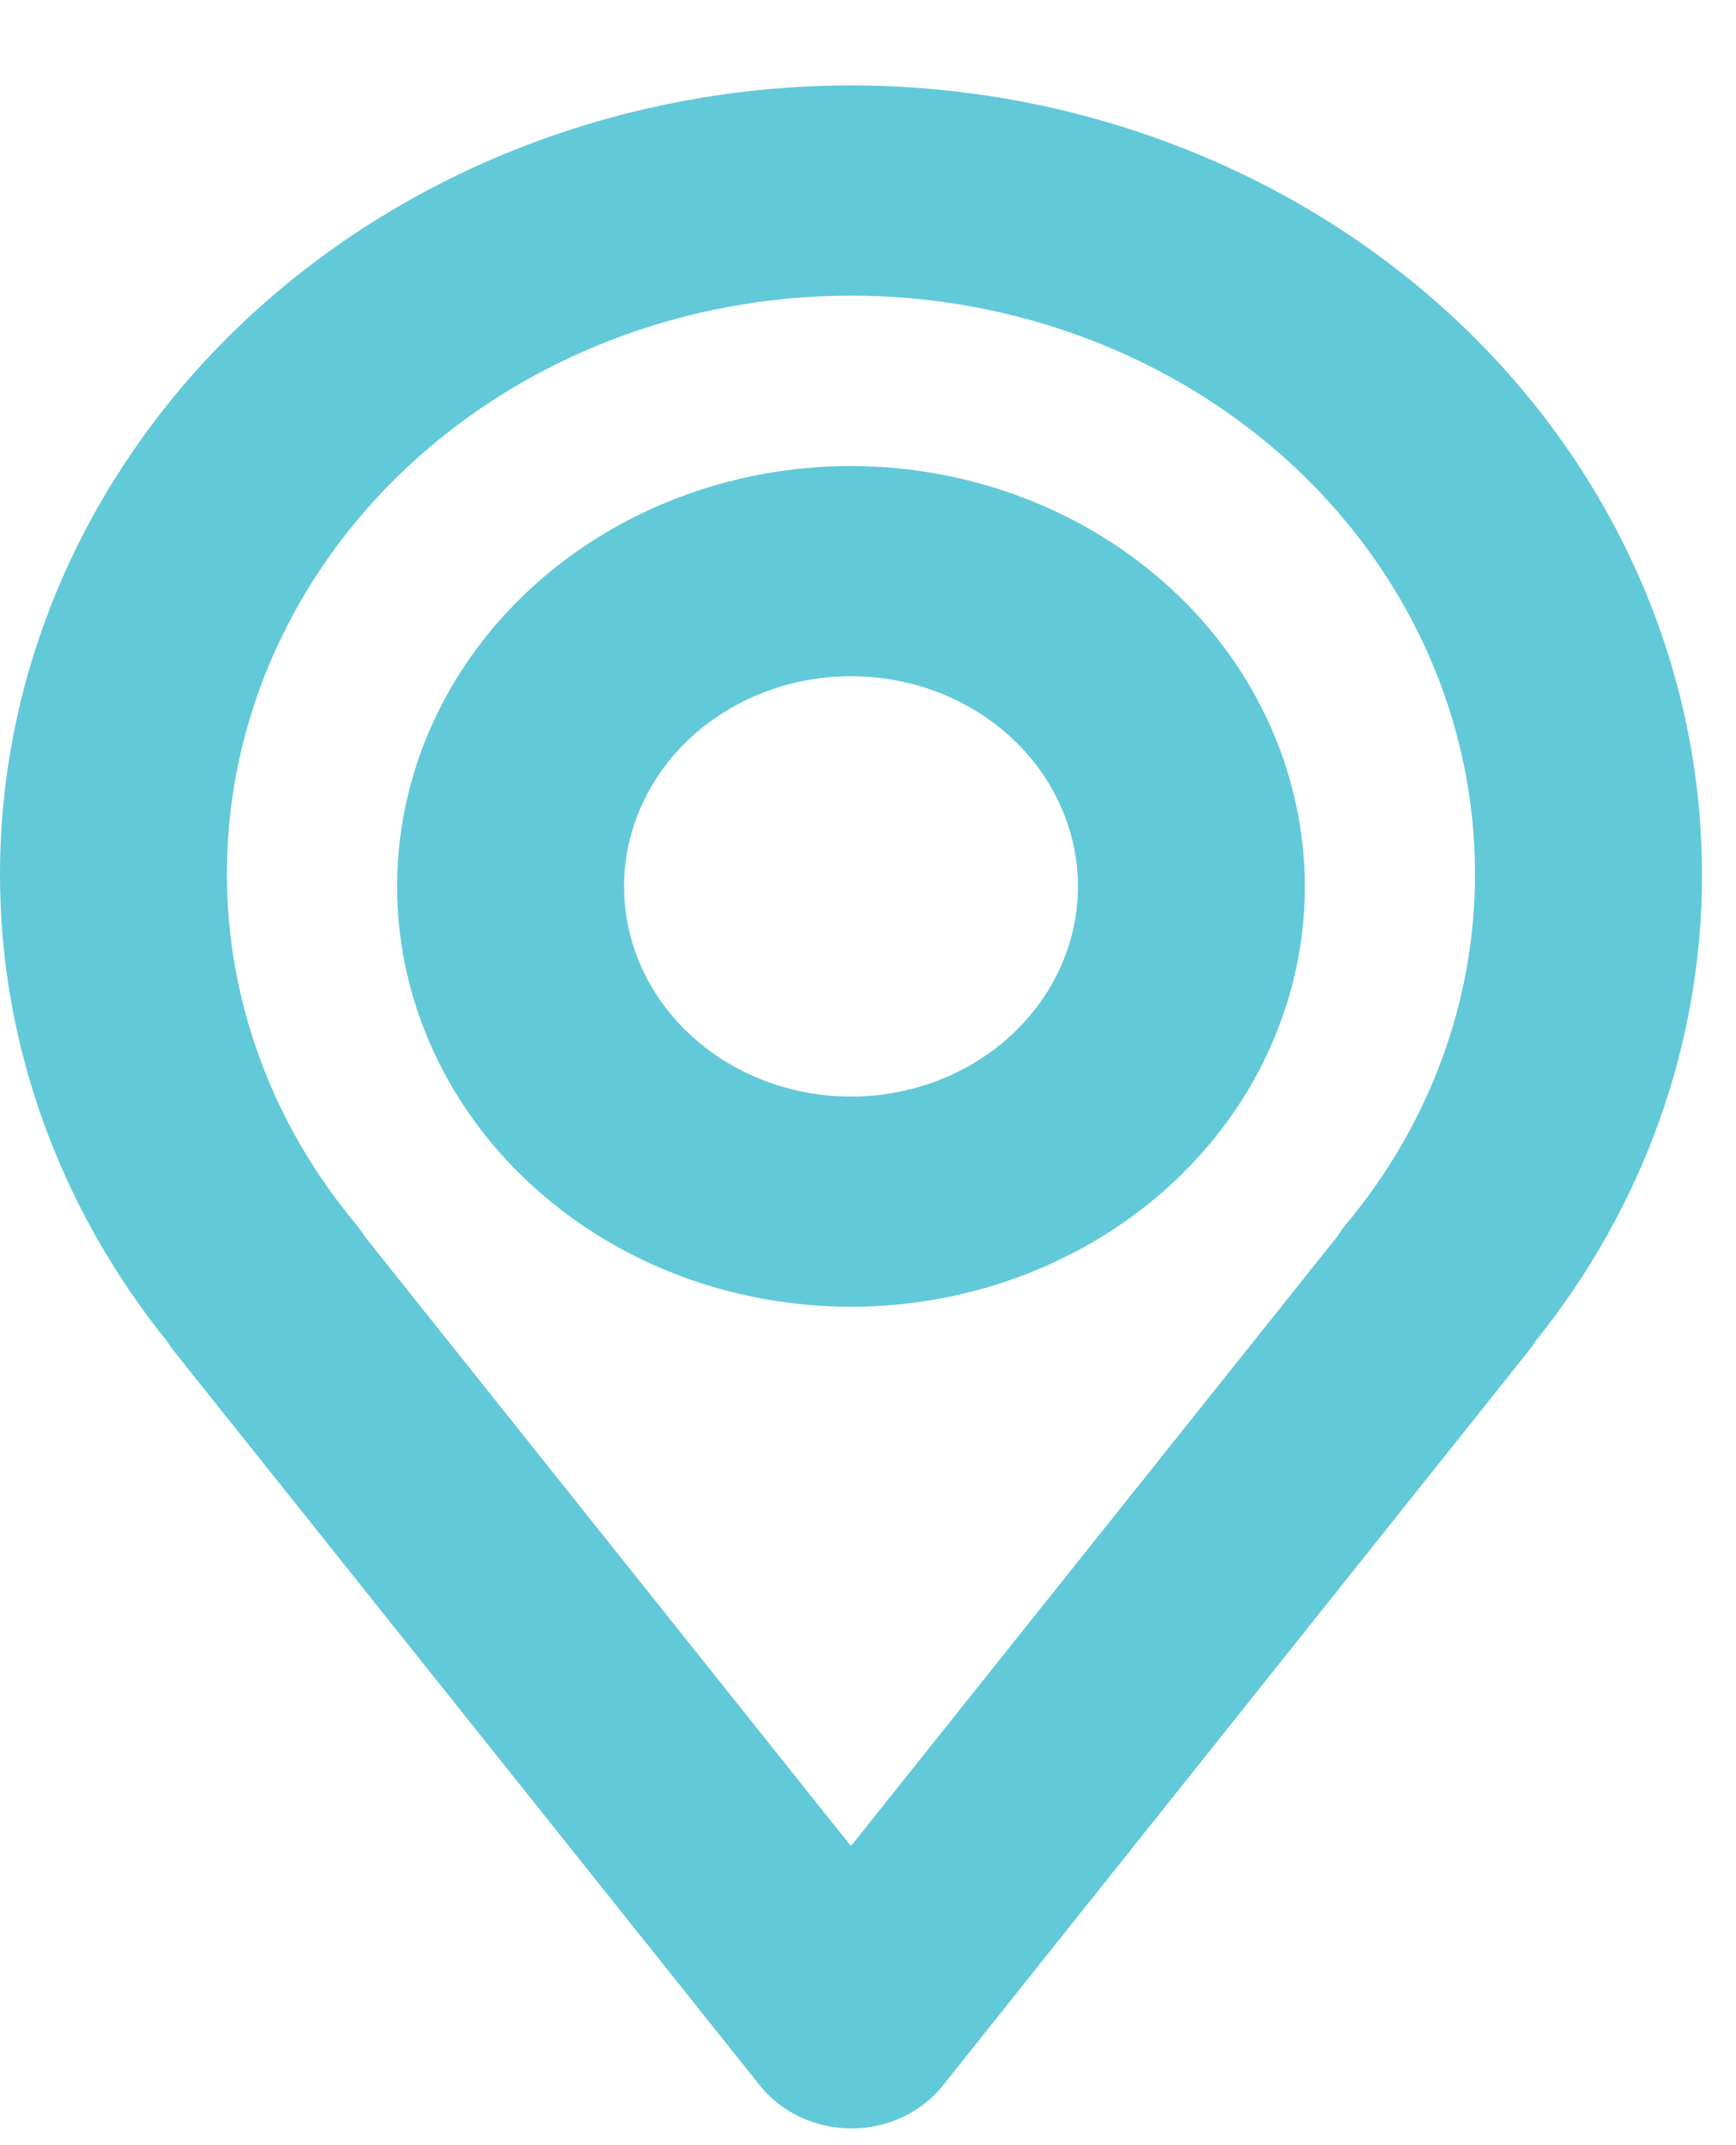 <svg xmlns="http://www.w3.org/2000/svg" width="17" height="21" viewBox="0 0 17 21" fill="none">
  <path d="M8.333 0.836C6.124 0.838 4.006 1.652 2.443 3.098C0.881 4.545 0.002 6.506 1.47286e-05 8.552C-0.003 10.202 0.571 11.809 1.637 13.132C1.657 13.164 1.679 13.196 1.703 13.226L7.444 20.419C7.548 20.548 7.682 20.653 7.838 20.726C7.993 20.798 8.164 20.836 8.338 20.836C8.512 20.836 8.683 20.798 8.838 20.726C8.993 20.653 9.128 20.548 9.231 20.419L14.968 13.226C14.992 13.196 15.014 13.165 15.034 13.133C16.099 11.809 16.671 10.202 16.667 8.552C16.664 6.506 15.786 4.545 14.223 3.098C12.661 1.652 10.543 0.838 8.333 0.836ZM13.179 11.988C13.148 12.025 13.12 12.065 13.095 12.105L8.333 18.072L3.572 12.105C3.547 12.064 3.518 12.025 3.488 11.987C2.666 11.004 2.221 9.795 2.222 8.552C2.222 7.051 2.866 5.612 4.012 4.551C5.158 3.49 6.713 2.894 8.333 2.894C9.954 2.894 11.508 3.49 12.655 4.551C13.801 5.612 14.444 7.051 14.444 8.552C14.446 9.796 14.001 11.005 13.179 11.988Z" fill="#62C9D8"/>
  <path d="M8.333 4.562C7.454 4.562 6.595 4.804 5.864 5.256C5.133 5.708 4.564 6.351 4.227 7.103C3.891 7.854 3.803 8.682 3.974 9.48C4.146 10.278 4.569 11.012 5.191 11.587C5.812 12.163 6.604 12.555 7.466 12.713C8.328 12.872 9.222 12.791 10.034 12.479C10.846 12.168 11.54 11.64 12.029 10.964C12.517 10.287 12.778 9.491 12.778 8.677C12.776 7.586 12.308 6.54 11.474 5.769C10.641 4.998 9.512 4.564 8.333 4.562ZM8.333 10.735C7.894 10.735 7.464 10.614 7.099 10.388C6.733 10.162 6.448 9.841 6.28 9.465C6.112 9.089 6.068 8.675 6.154 8.276C6.24 7.877 6.451 7.51 6.762 7.222C7.073 6.935 7.469 6.739 7.9 6.659C8.331 6.58 8.778 6.621 9.184 6.776C9.59 6.932 9.937 7.196 10.181 7.534C10.425 7.873 10.556 8.27 10.556 8.677C10.556 9.223 10.321 9.746 9.905 10.132C9.488 10.518 8.923 10.735 8.333 10.735Z" fill="#62C9D8"/>
</svg>
